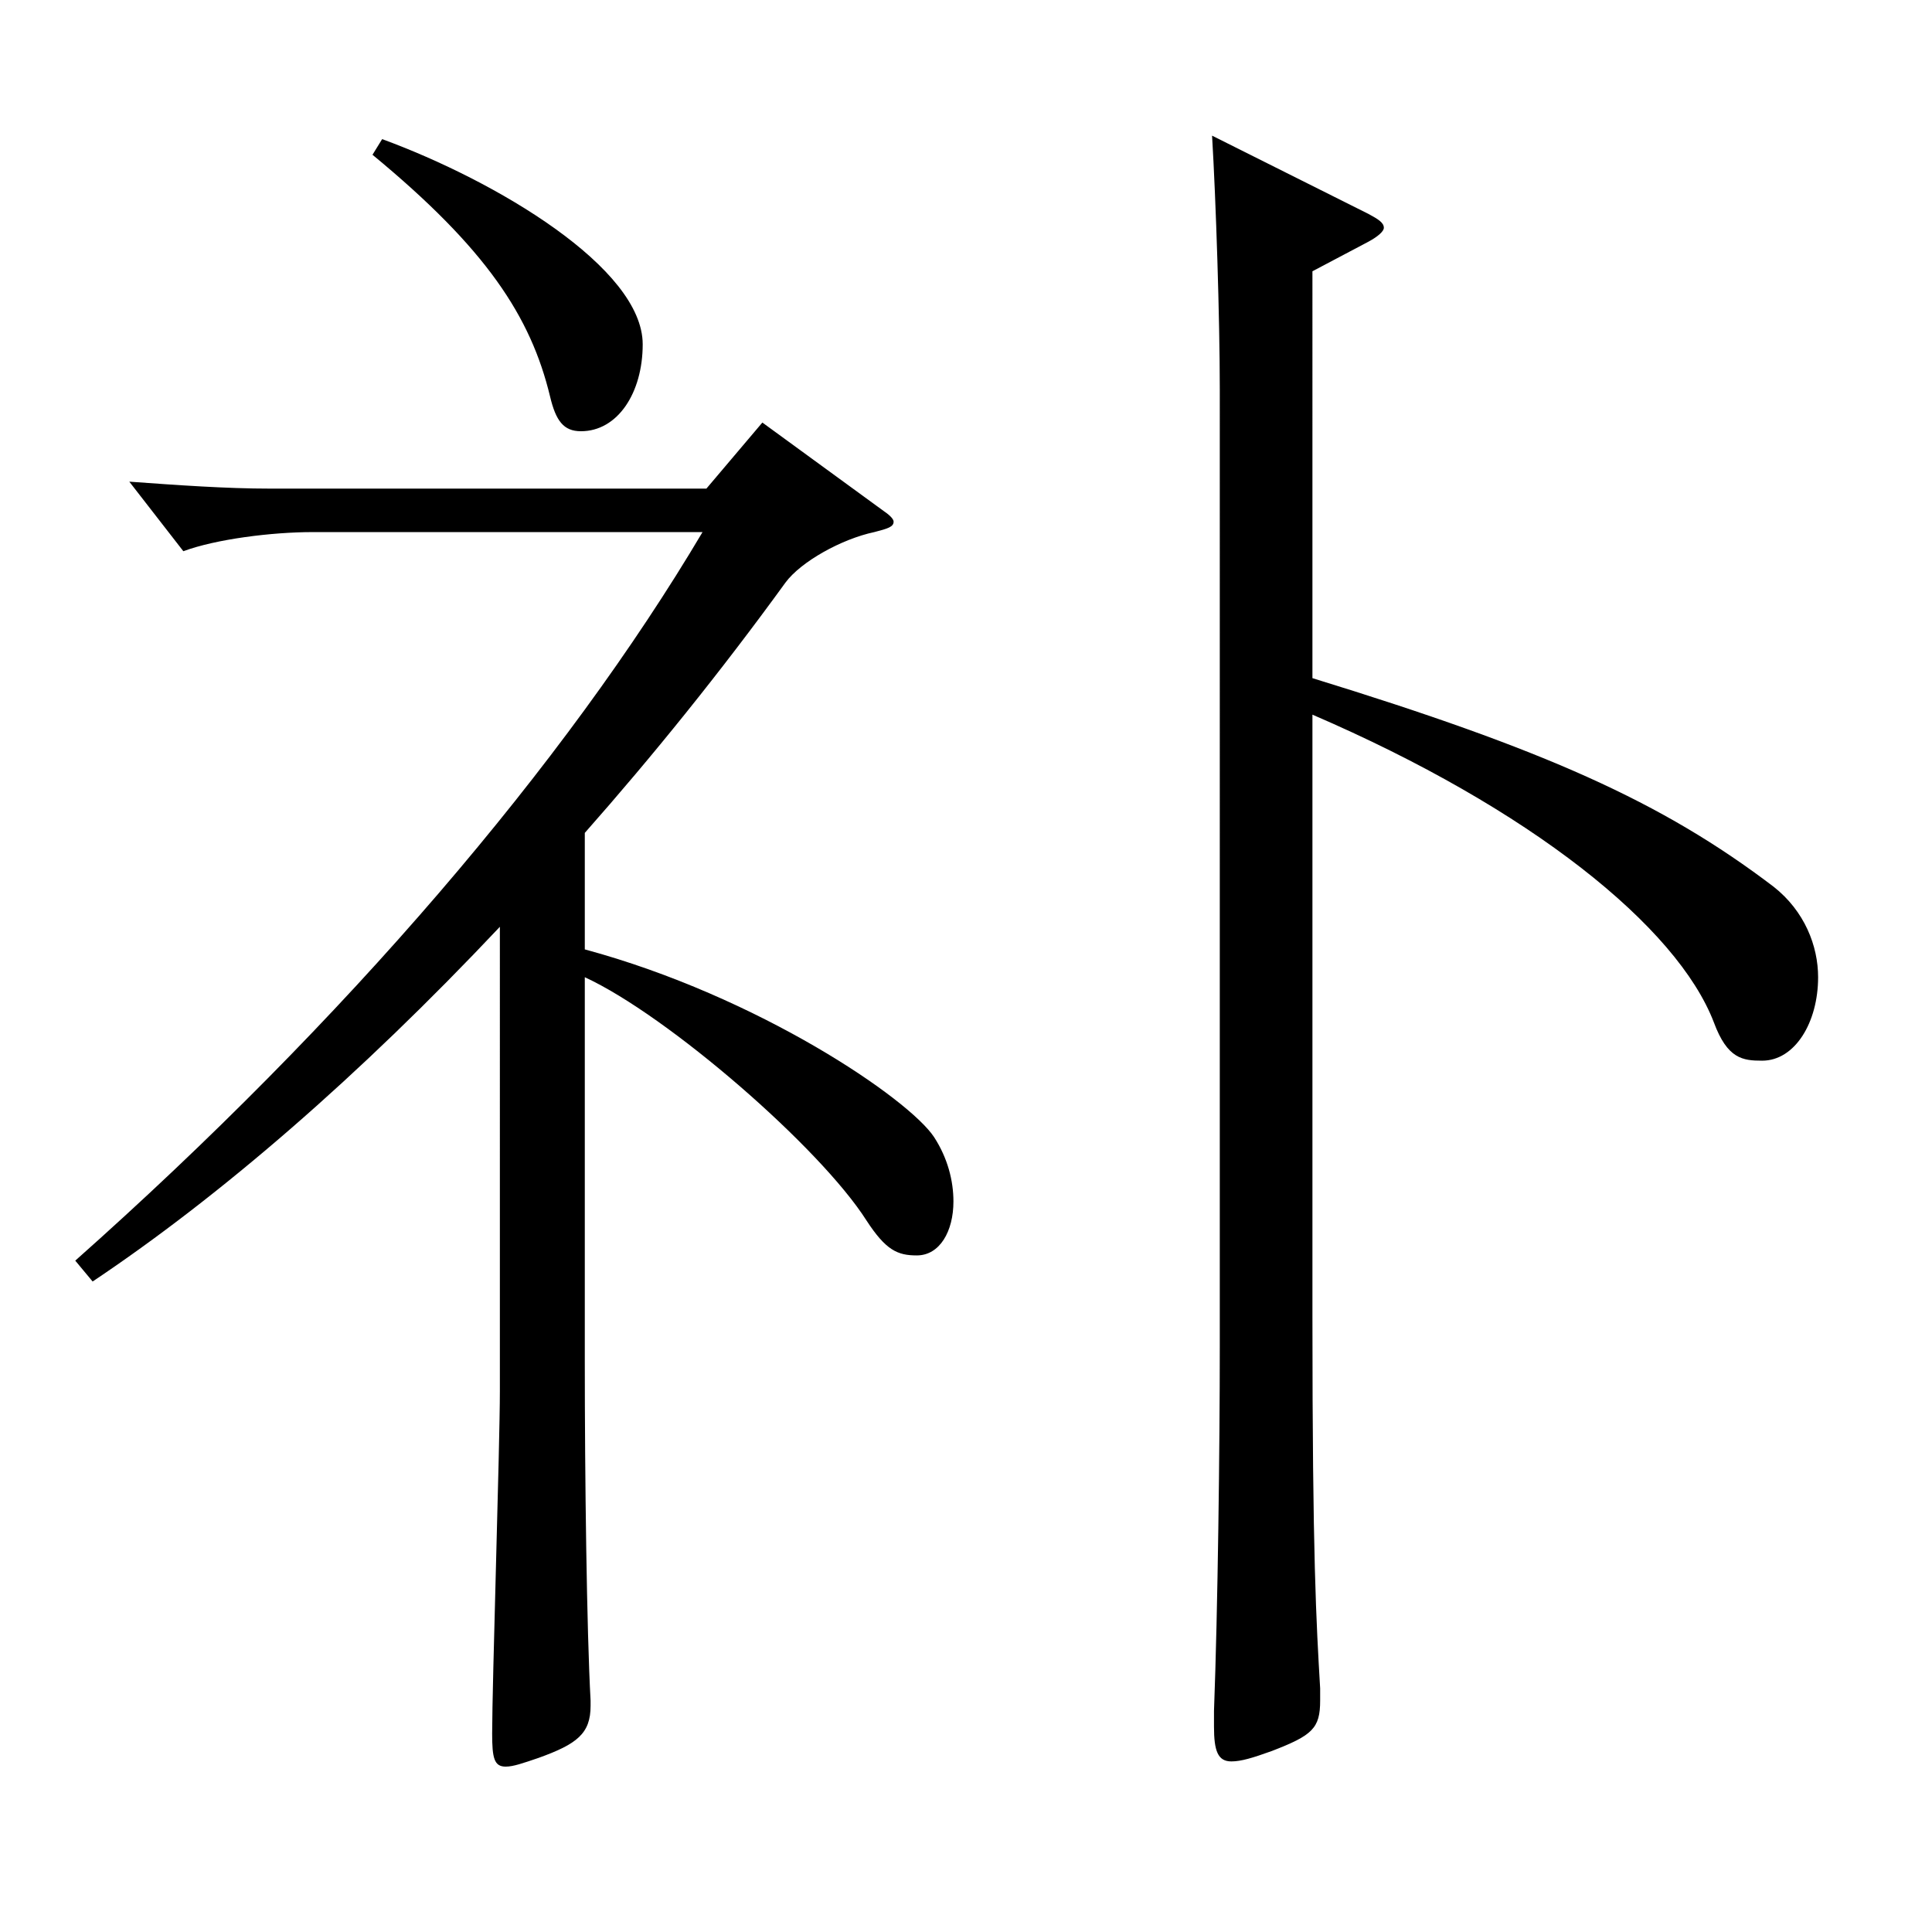 <?xml version="1.0" encoding="utf-8"?>
<!-- Generator: Adobe Illustrator 16.0.0, SVG Export Plug-In . SVG Version: 6.00 Build 0)  -->
<!DOCTYPE svg PUBLIC "-//W3C//DTD SVG 1.1//EN" "http://www.w3.org/Graphics/SVG/1.1/DTD/svg11.dtd">
<svg version="1.1" id="图层_1" xmlns="http://www.w3.org/2000/svg" xmlns:xlink="http://www.w3.org/1999/xlink" x="0px" y="0px"
	 width="1000px" height="1000px" viewBox="0 0 1000 1000" enable-background="new 0 0 1000 1000" xml:space="preserve">
<path d="M258.735,479.707c-72.927,77.399-144.854,139.499-210.787,183.599l-8.991-10.8
	C178.816,528.307,292.701,395.107,363.63,275.408H161.833c-20.979,0-49.949,3.6-66.933,9.899l-27.972-35.999
	c24.975,1.8,49.949,3.6,72.927,3.6h225.772l28.971-34.2l62.937,45.9c3.996,2.699,4.995,4.5,4.995,5.399c0,2.7-2.997,3.601-9.99,5.4
	c-16.983,3.6-37.962,15.3-45.954,26.1c-33.966,46.8-68.93,89.999-103.895,129.599v60.3c89.909,24.3,167.83,77.399,180.817,97.199
	c6.993,10.801,9.99,22.5,9.99,33.3c0,15.3-6.993,27.9-18.981,27.9c-9.989,0-15.983-2.7-25.974-18
	c-23.976-37.8-102.896-106.199-145.853-125.999v197.998c0,61.2,0.999,140.399,2.997,176.399v2.7c0,14.399-6.993,19.8-26.974,26.999
	c-7.991,2.7-12.986,4.5-16.982,4.5c-5.994,0-6.993-4.5-6.993-17.1c0-25.2,3.996-149.399,3.996-177.299V479.707z M197.797,72.01
	c58.94,21.6,134.864,66.6,134.864,106.199c0,25.199-12.987,44.999-31.968,44.999c-8.991,0-12.987-5.399-15.984-18
	c-9.989-41.399-32.967-76.499-91.907-125.099L197.797,72.01z M679.312,351.008c119.879,36.899,180.817,63.899,238.759,107.999
	c15.984,12.6,22.978,30.6,22.978,46.8c0,23.399-11.988,43.199-28.971,43.199c-9.99,0-17.982-0.899-24.976-19.8
	c-18.98-49.499-94.904-110.699-207.79-159.299v311.398c0,125.099,1.998,158.398,3.996,192.599v6.3c0,14.399-3.996,18-24.976,26.1
	c-9.989,3.6-15.983,5.4-20.979,5.4c-6.993,0-8.991-5.4-8.991-18v-8.101c1.998-53.1,2.997-136.799,2.997-188.099V201.608
	c0-36.899-1.998-98.1-3.996-131.399l80.919,40.5c4.995,2.7,7.992,4.5,7.992,7.2c0,1.8-2.997,4.5-7.992,7.2l-28.971,15.3V351.008z"/>
</svg>
